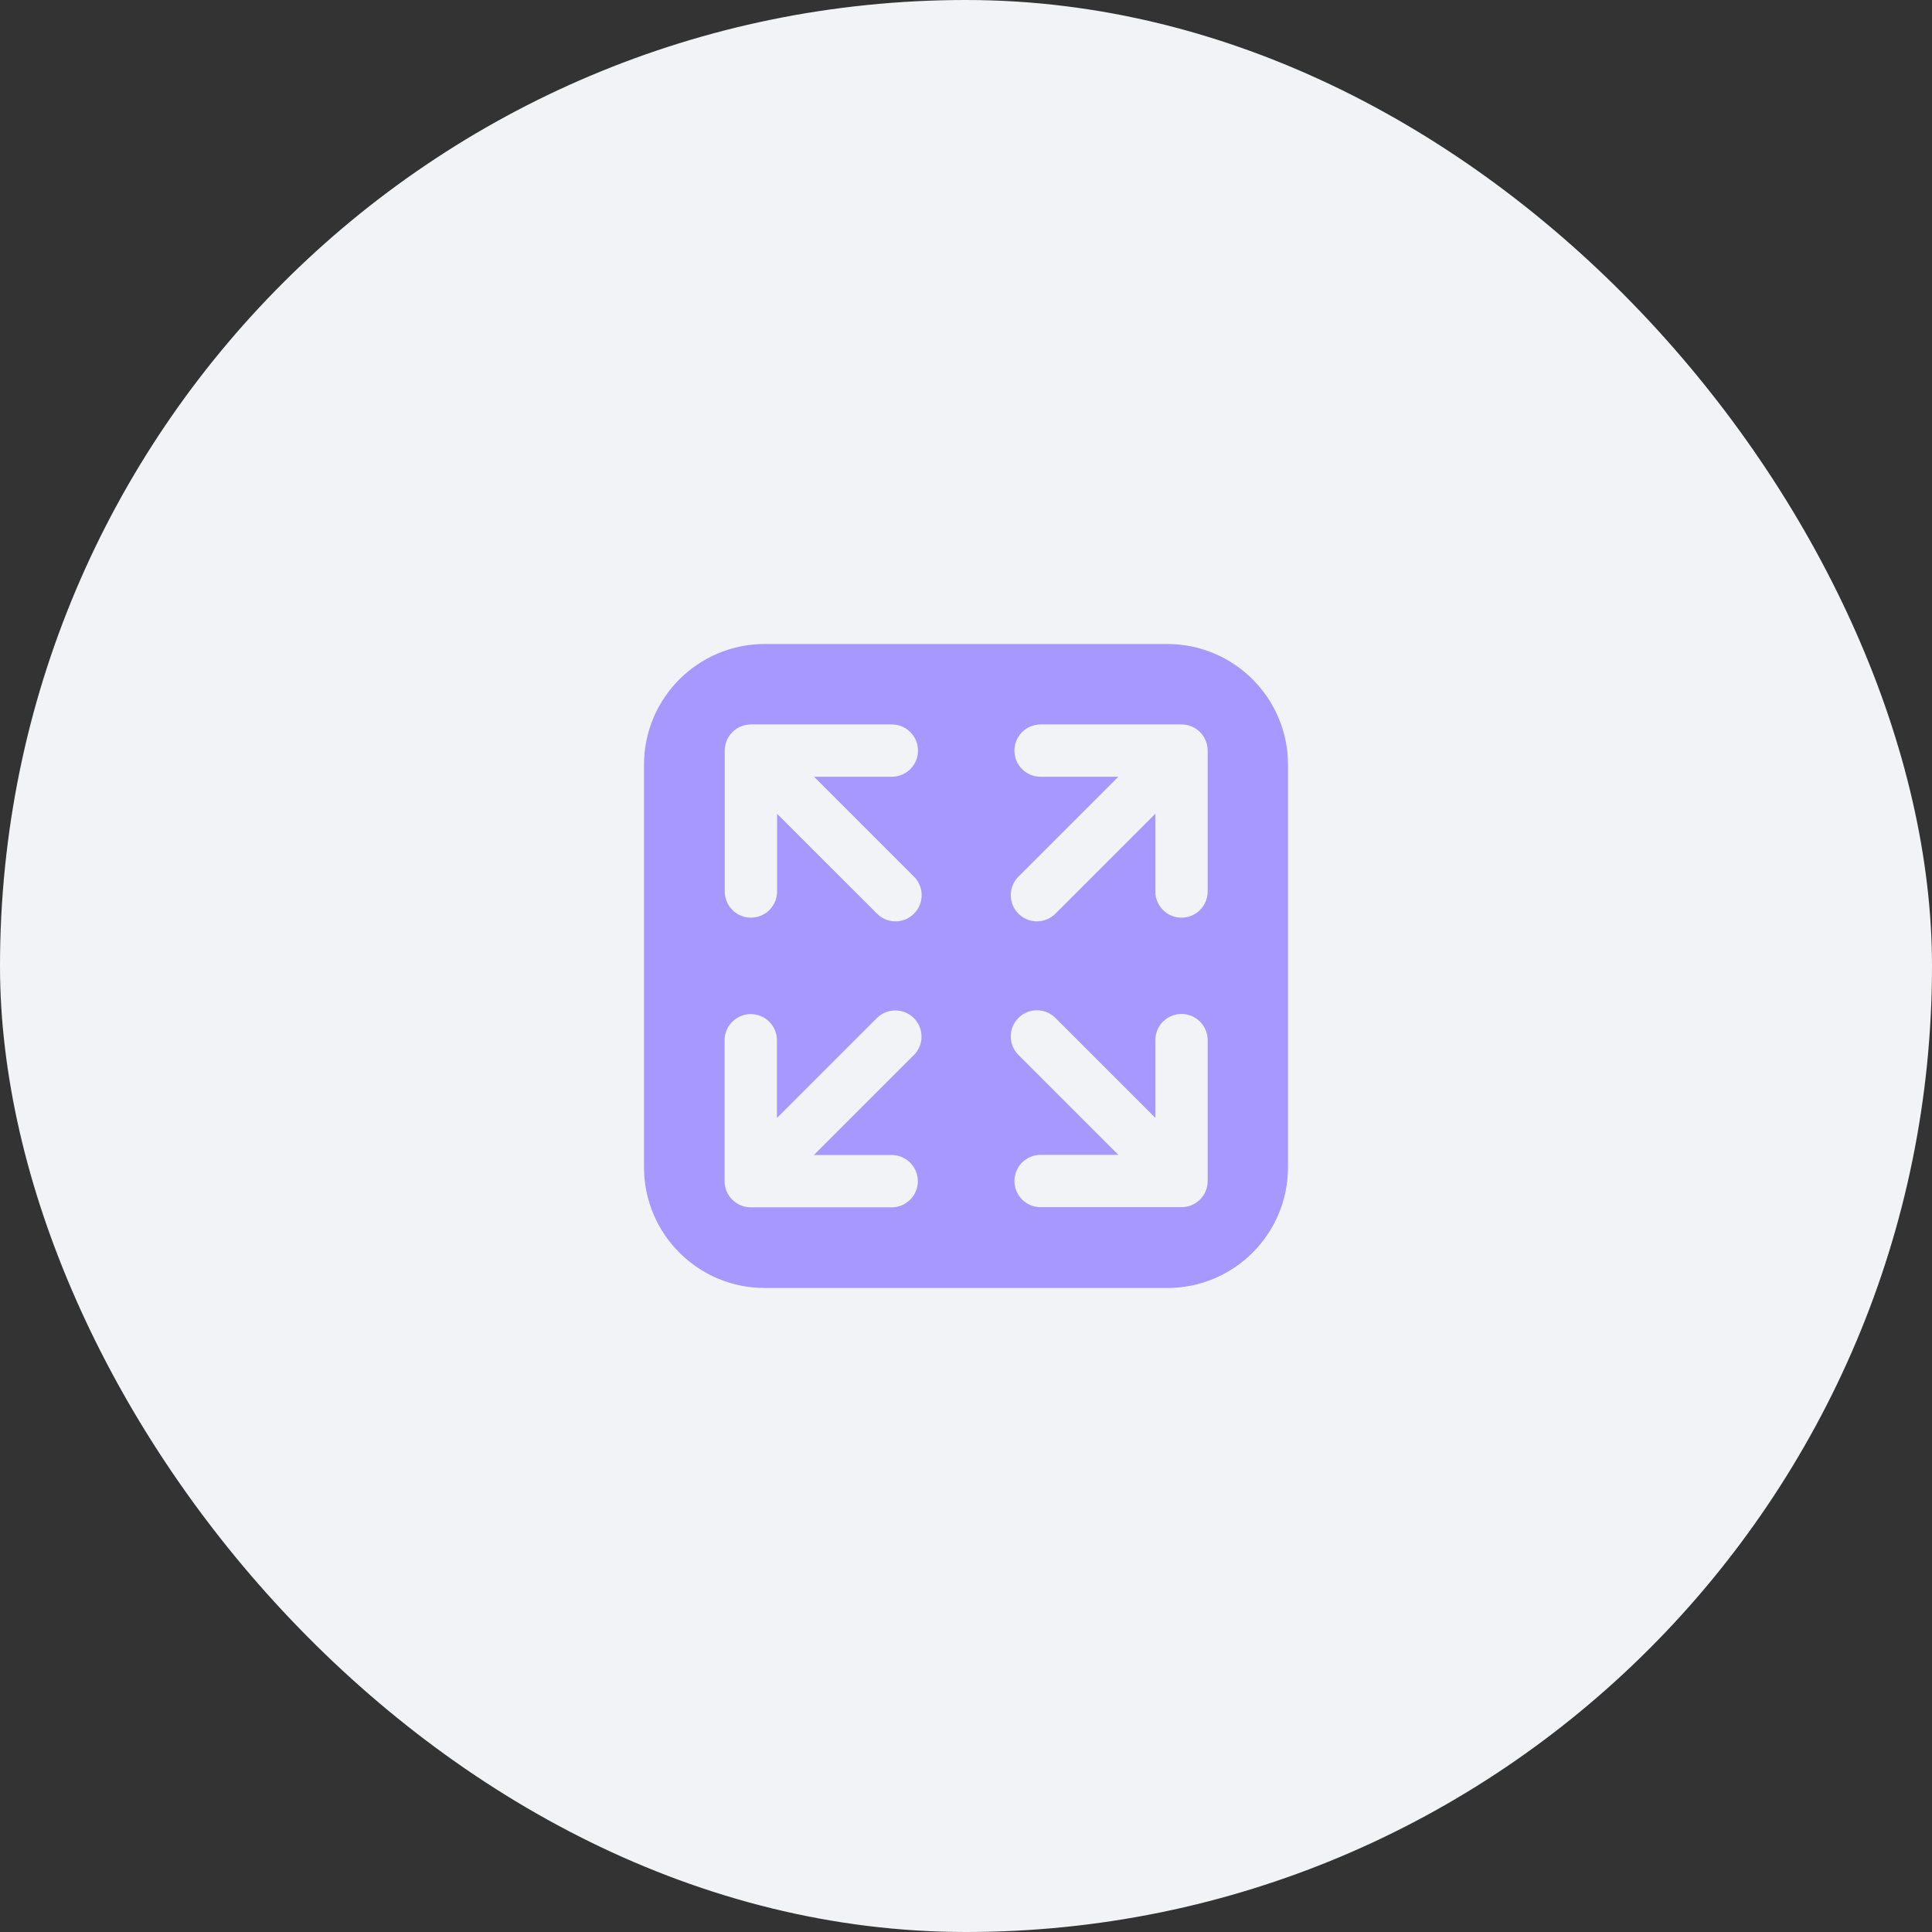 <?xml version="1.0" encoding="UTF-8"?> <svg xmlns="http://www.w3.org/2000/svg" width="60" height="60" viewBox="0 0 60 60" fill="none"><rect x="0" y="0" width="60" height="60" fill="#333333" stroke="none"/> <rect width="60" height="60" rx="30" fill="#F1F3F6"></rect> <path fill-rule="evenodd" clip-rule="evenodd" d="M20 23.75C20 21.679 21.679 20 23.75 20H36.25C38.321 20 40 21.679 40 23.75V36.25C40 38.321 38.321 40 36.25 40H23.75C21.679 40 20 38.321 20 36.25V23.75ZM28.504 36.683C28.504 37.131 28.14 37.495 27.691 37.495H23.316C22.867 37.495 22.503 37.131 22.503 36.683L22.503 32.307C22.503 31.858 22.867 31.494 23.316 31.494C23.764 31.494 24.128 31.858 24.128 32.307L24.128 34.721L27.231 31.618C27.549 31.301 28.063 31.301 28.38 31.618C28.698 31.936 28.698 32.45 28.38 32.767L25.277 35.87H27.691C28.14 35.87 28.504 36.234 28.504 36.683ZM23.321 28.499C22.872 28.499 22.508 28.135 22.508 27.686V23.311C22.508 22.862 22.872 22.498 23.321 22.498H27.696C28.145 22.498 28.509 22.862 28.509 23.311C28.509 23.76 28.145 24.123 27.696 24.123H25.282L28.385 27.226C28.702 27.544 28.702 28.058 28.385 28.375C28.068 28.693 27.553 28.693 27.236 28.375L24.133 25.273V27.686C24.133 28.135 23.769 28.499 23.321 28.499ZM31.504 23.311C31.504 22.862 31.868 22.498 32.317 22.498H36.692C37.141 22.498 37.505 22.862 37.505 23.311V27.686C37.505 28.135 37.141 28.499 36.692 28.499C36.244 28.499 35.88 28.135 35.88 27.686V25.272L32.777 28.375C32.46 28.693 31.945 28.693 31.628 28.375C31.311 28.058 31.311 27.544 31.628 27.226L34.731 24.123H32.317C31.868 24.123 31.504 23.76 31.504 23.311ZM36.692 31.49C37.141 31.49 37.505 31.853 37.505 32.302V36.678C37.505 37.127 37.141 37.49 36.692 37.49H32.317C31.868 37.49 31.504 37.127 31.504 36.678C31.504 36.229 31.868 35.865 32.317 35.865H34.731L31.628 32.762C31.311 32.445 31.311 31.931 31.628 31.613C31.945 31.296 32.46 31.296 32.777 31.613L35.88 34.716V32.302C35.88 31.853 36.244 31.49 36.692 31.49Z" fill="#A798FF"></path> </svg> 